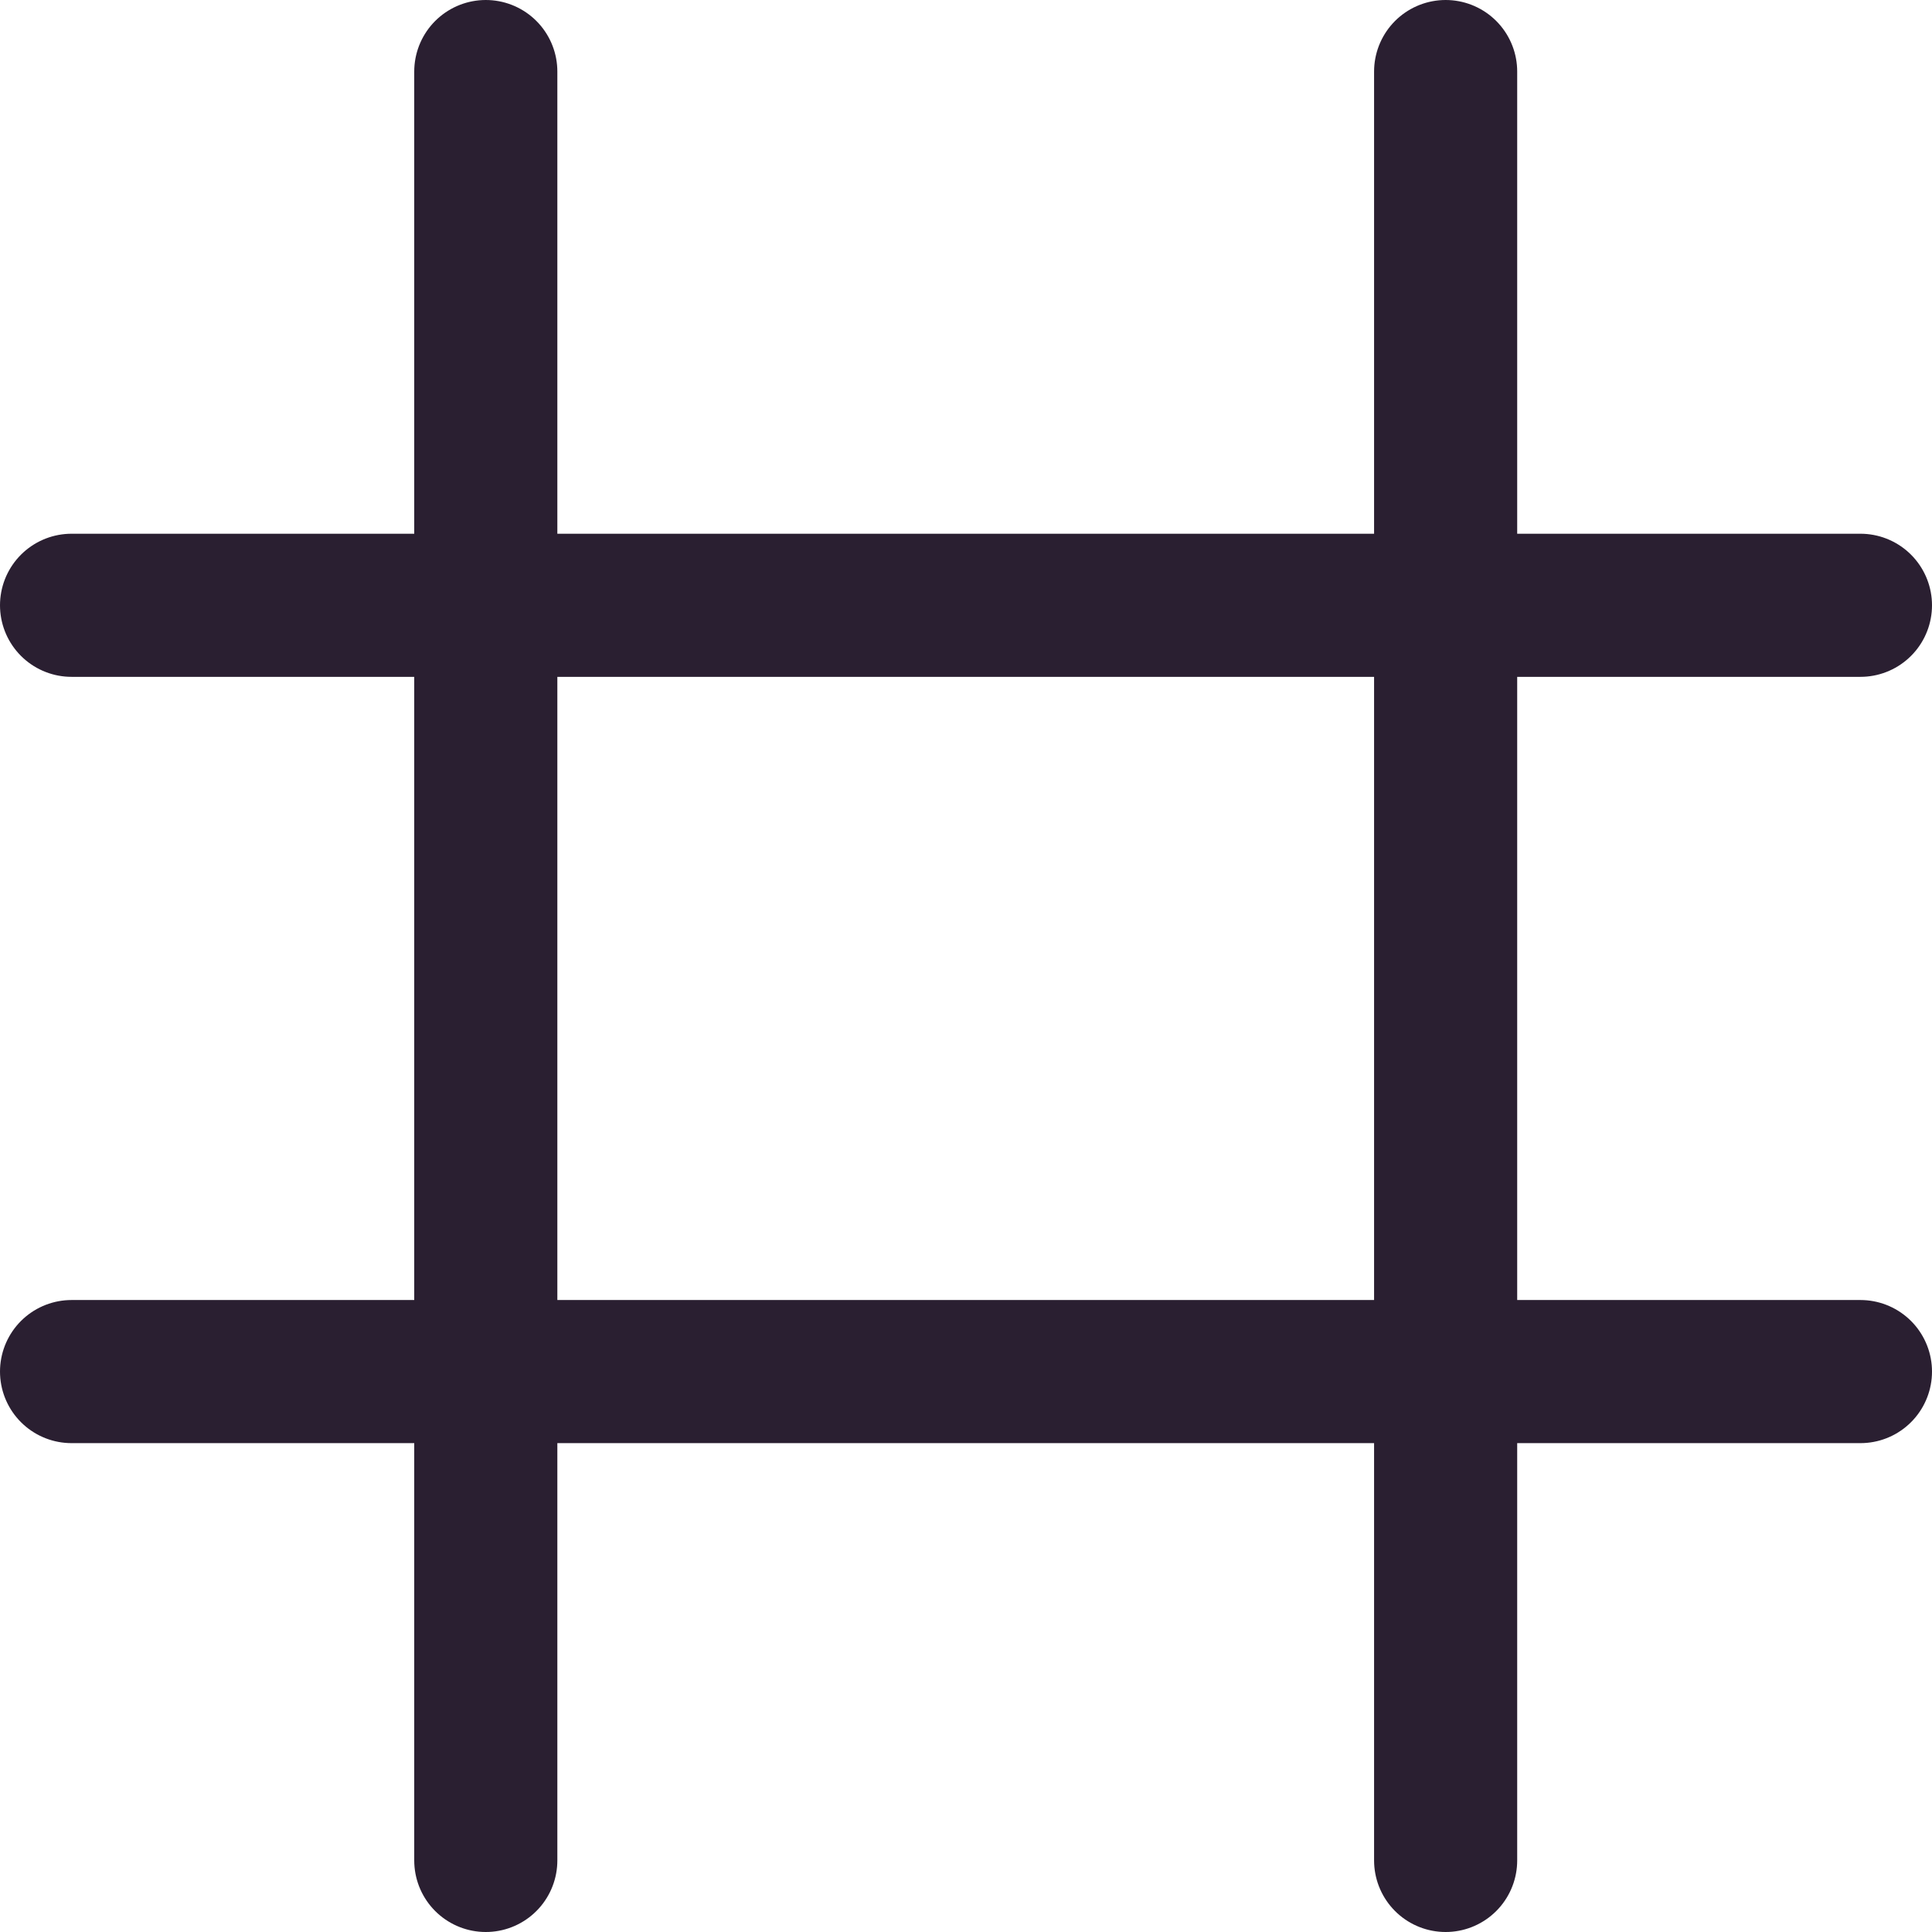 <svg width="27" height="27" viewBox="0 0 27 27" fill="none" xmlns="http://www.w3.org/2000/svg">
<path d="M6.789 1V26" stroke="#2A1F31" stroke-width="2" stroke-linecap="round"/>
<path d="M20.203 1V26" stroke="#2A1F31" stroke-width="2" stroke-linecap="round"/>
<path d="M1 19.168H26" stroke="#2A1F31" stroke-width="2" stroke-linecap="round"/>
<path d="M1 8.459H26" stroke="#2A1F31" stroke-width="2" stroke-linecap="round"/>
</svg>
